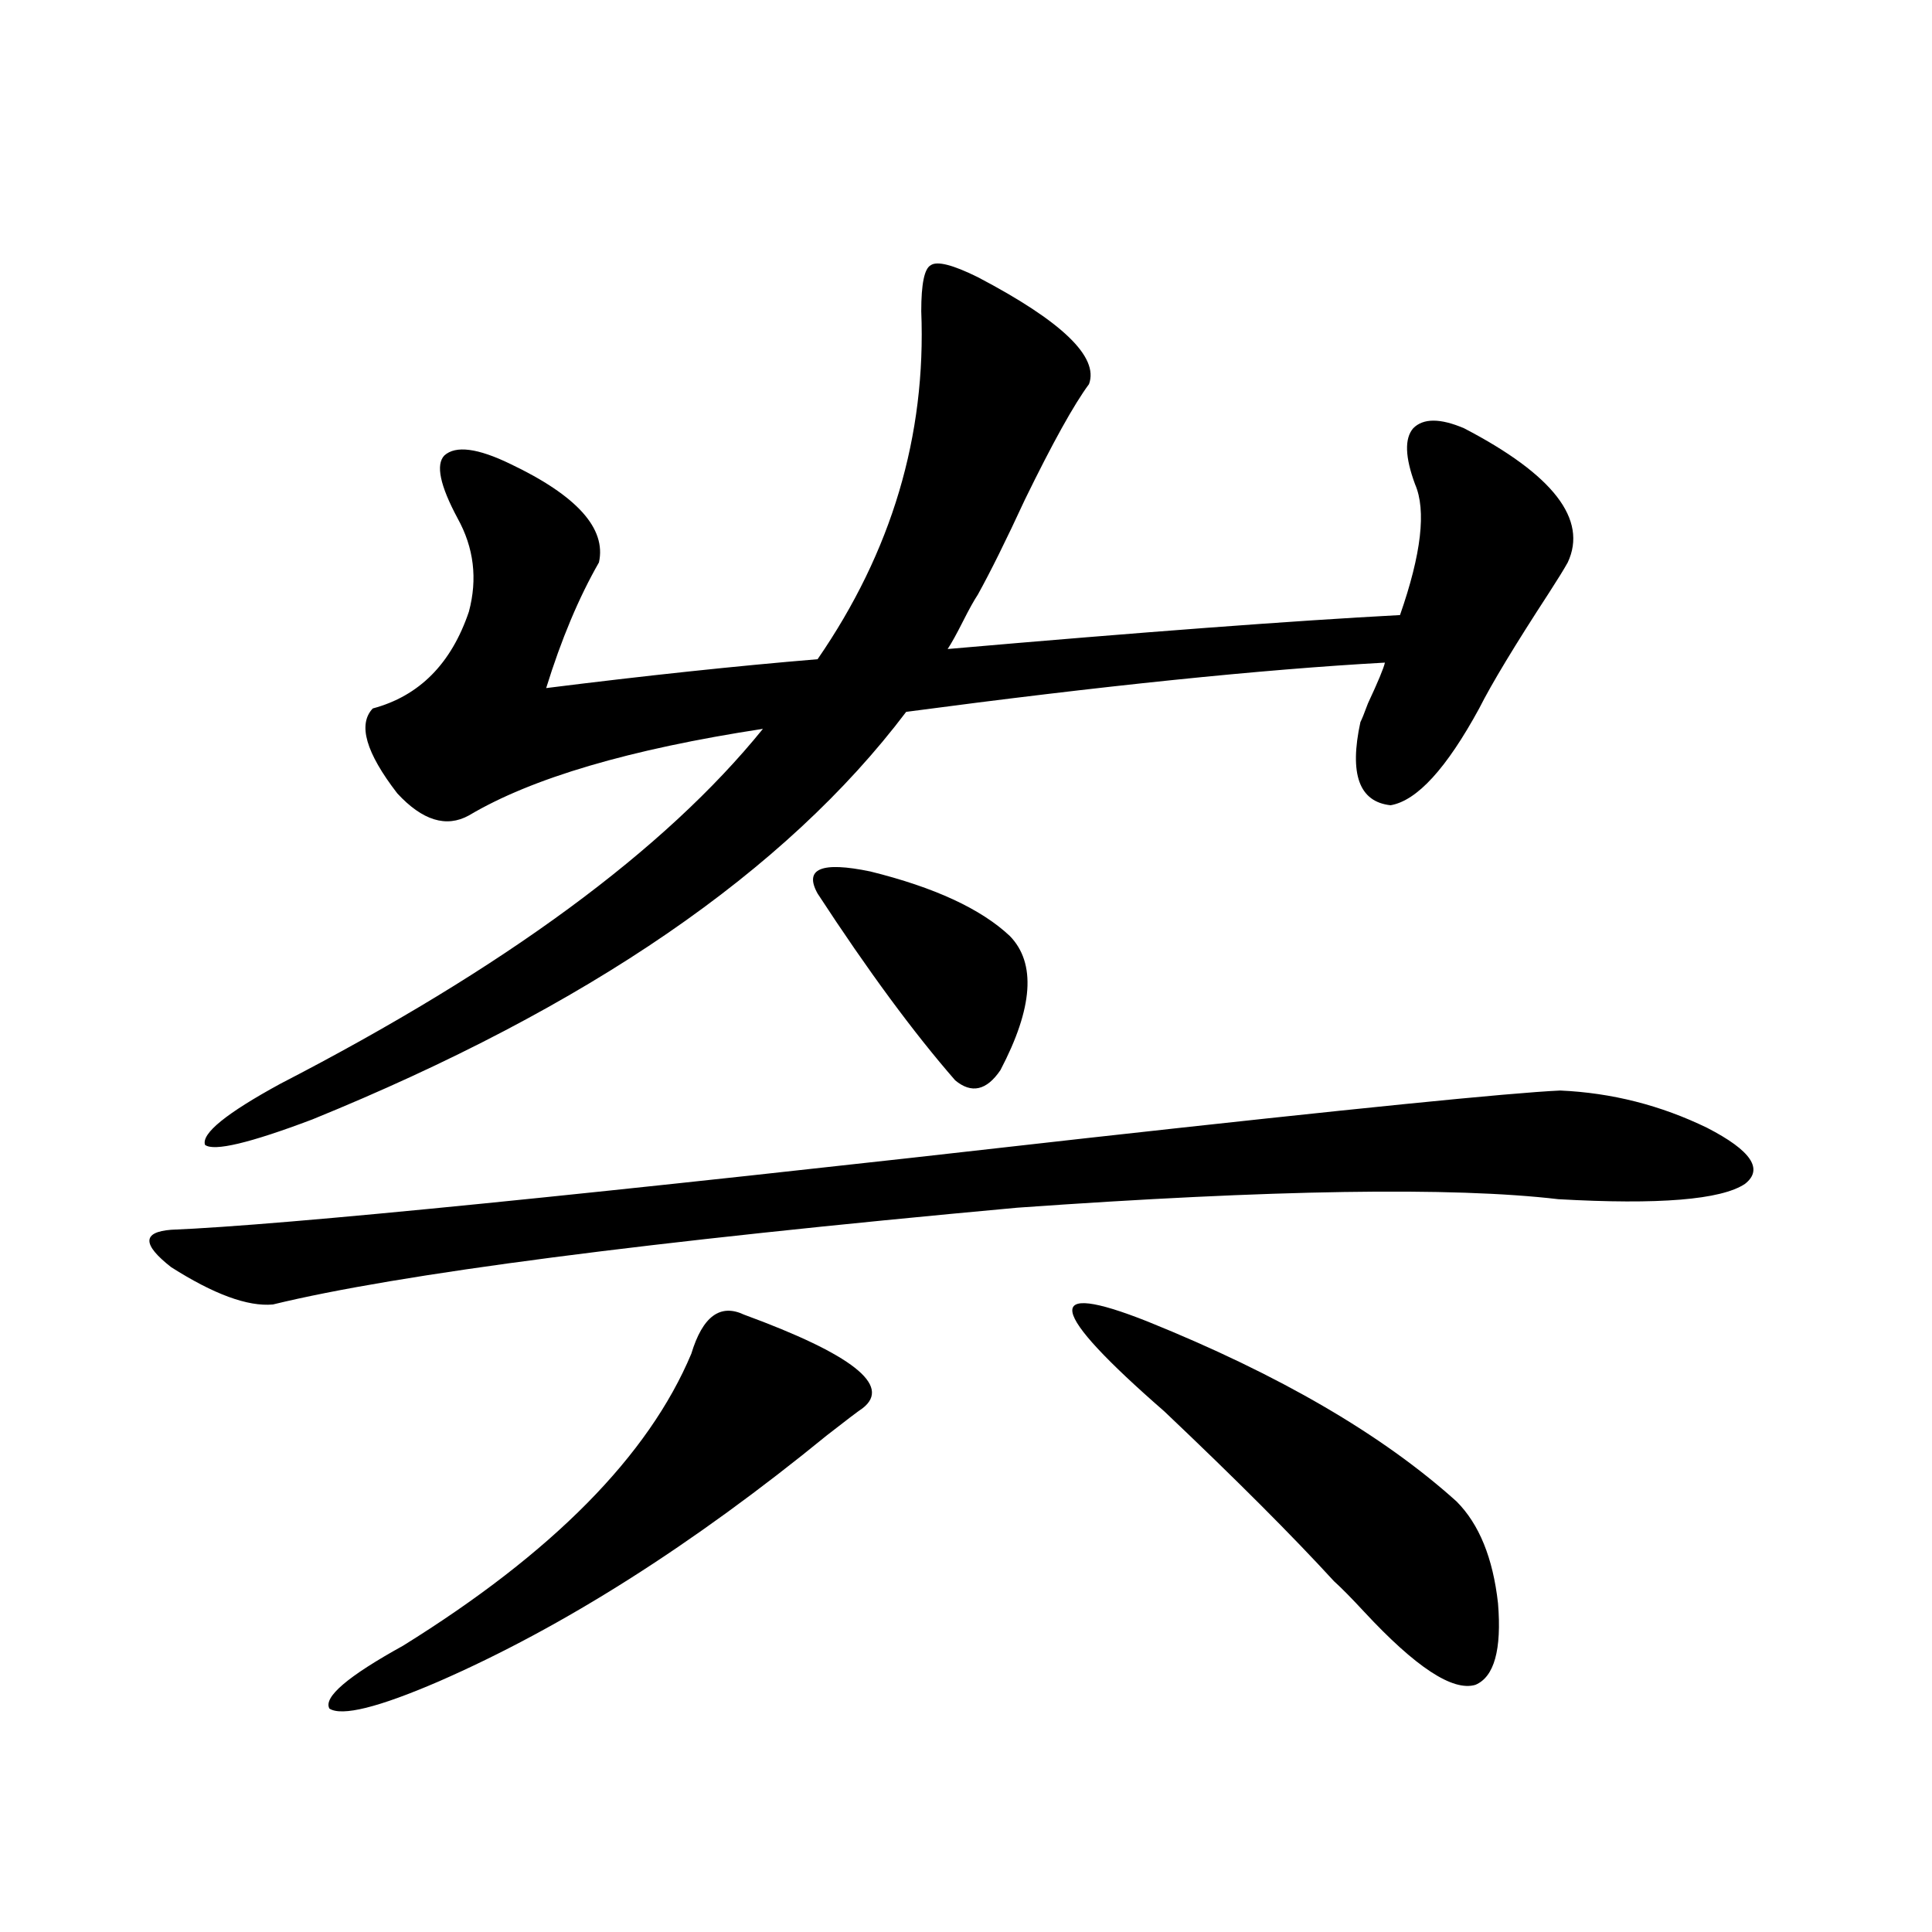 <?xml version="1.0" encoding="utf-8"?>
<!-- Generator: Adobe Illustrator 16.0.0, SVG Export Plug-In . SVG Version: 6.00 Build 0)  -->
<!DOCTYPE svg PUBLIC "-//W3C//DTD SVG 1.1//EN" "http://www.w3.org/Graphics/SVG/1.1/DTD/svg11.dtd">
<svg version="1.1" id="图层_1" xmlns="http://www.w3.org/2000/svg" xmlns:xlink="http://www.w3.org/1999/xlink" x="0px" y="0px"
	 width="1000px" height="1000px" viewBox="0 0 1000 1000" enable-background="new 0 0 1000 1000" xml:space="preserve">
<path d="M807.565,564.453c26.661,1.182,52.026,7.622,76.096,19.336c22.759,11.729,29.268,21.396,19.512,29.004
	c-12.362,8.213-44.557,10.85-96.583,7.91c-54.633-6.44-147.969-4.971-279.993,4.395c-191.87,17.578-320.327,34.277-385.356,50.098
	c-13.018,1.182-30.578-5.273-52.682-19.336c-14.969-11.714-14.969-18.154,0-19.336c57.88-2.334,215.925-18.154,474.135-47.461
	C699.916,573.833,781.545,565.635,807.565,564.453z M724.641,318.359c11.052-31.641,13.658-54.189,7.805-67.676
	c-5.213-14.063-5.533-23.73-0.976-29.004c5.198-5.273,13.979-5.273,26.341,0c46.173,24.033,64.054,47.173,53.657,69.434
	c-1.951,3.516-5.213,8.789-9.756,15.82c-17.561,26.958-29.603,46.885-36.097,59.766c-16.92,31.064-32.194,47.764-45.853,50.098
	c-16.265-1.758-21.463-16.108-15.609-43.066c0.641-1.167,1.951-4.395,3.902-9.668c5.198-11.123,8.125-18.154,8.78-21.094
	c-63.748,3.516-146.338,12.017-247.799,25.488c-62.438,82.617-164.874,152.93-307.31,210.938
	c-32.529,12.305-51.065,16.699-55.608,13.184c-1.951-5.85,11.052-16.396,39.023-31.641c115.76-59.766,199.02-120.986,249.75-183.691
	c-68.946,10.547-119.677,25.488-152.191,44.824c-11.707,6.455-24.069,2.637-37.072-11.426
	c-16.265-21.094-20.487-35.732-12.683-43.945c24.055-6.44,40.64-23.14,49.755-50.098c4.543-16.987,2.592-33.096-5.854-48.34
	c-9.115-16.987-11.387-27.822-6.829-32.52c5.854-5.273,17.226-3.804,34.146,4.395c34.466,16.411,49.755,33.398,45.853,50.977
	c-10.411,18.169-19.512,39.854-27.316,65.039c51.371-6.44,98.199-11.426,140.484-14.941
	c38.368-55.659,56.249-115.713,53.657-180.176c0-14.063,1.616-21.973,4.878-23.73c3.247-2.334,11.372-0.288,24.39,6.152
	c43.566,22.852,62.758,41.309,57.56,55.371c-7.805,10.547-18.871,30.474-33.17,59.766c-9.756,21.094-17.896,37.505-24.39,49.219
	c-1.951,2.939-4.558,7.622-7.805,14.063c-3.262,6.455-5.854,11.138-7.805,14.063C591.306,327.148,669.353,321.299,724.641,318.359z
	 M385.137,680.469c55.929,20.518,76.416,36.626,61.462,48.34c-2.606,1.758-8.78,6.455-18.536,14.063
	c-69.602,56.841-136.582,99.316-200.971,127.441c-31.219,13.473-50.09,18.155-56.584,14.063c-3.262-5.863,9.421-16.699,38.048-32.52
	c77.392-48.037,127.146-98.438,149.265-151.172C363.674,681.348,372.774,674.619,385.137,680.469z M423.185,462.5
	c-7.164-12.881,1.951-16.699,27.316-11.426c33.17,8.213,57.225,19.336,72.193,33.398c13.658,14.063,12.027,37.217-4.878,69.434
	c-7.164,10.547-14.969,12.305-23.414,5.273C472.939,534.57,449.19,502.354,423.185,462.5z M593.912,683.984
	c68.291,27.549,121.613,58.599,159.996,93.164c11.707,11.729,18.856,29.307,21.463,52.734c1.951,24.02-1.951,38.082-11.707,42.188
	c-11.707,3.516-30.898-9.091-57.56-37.793c-6.509-7.031-11.707-12.305-15.609-15.82c-21.463-23.428-50.73-52.734-87.803-87.891
	C542.206,677.832,539.279,662.314,593.912,683.984z"/>
</svg>
